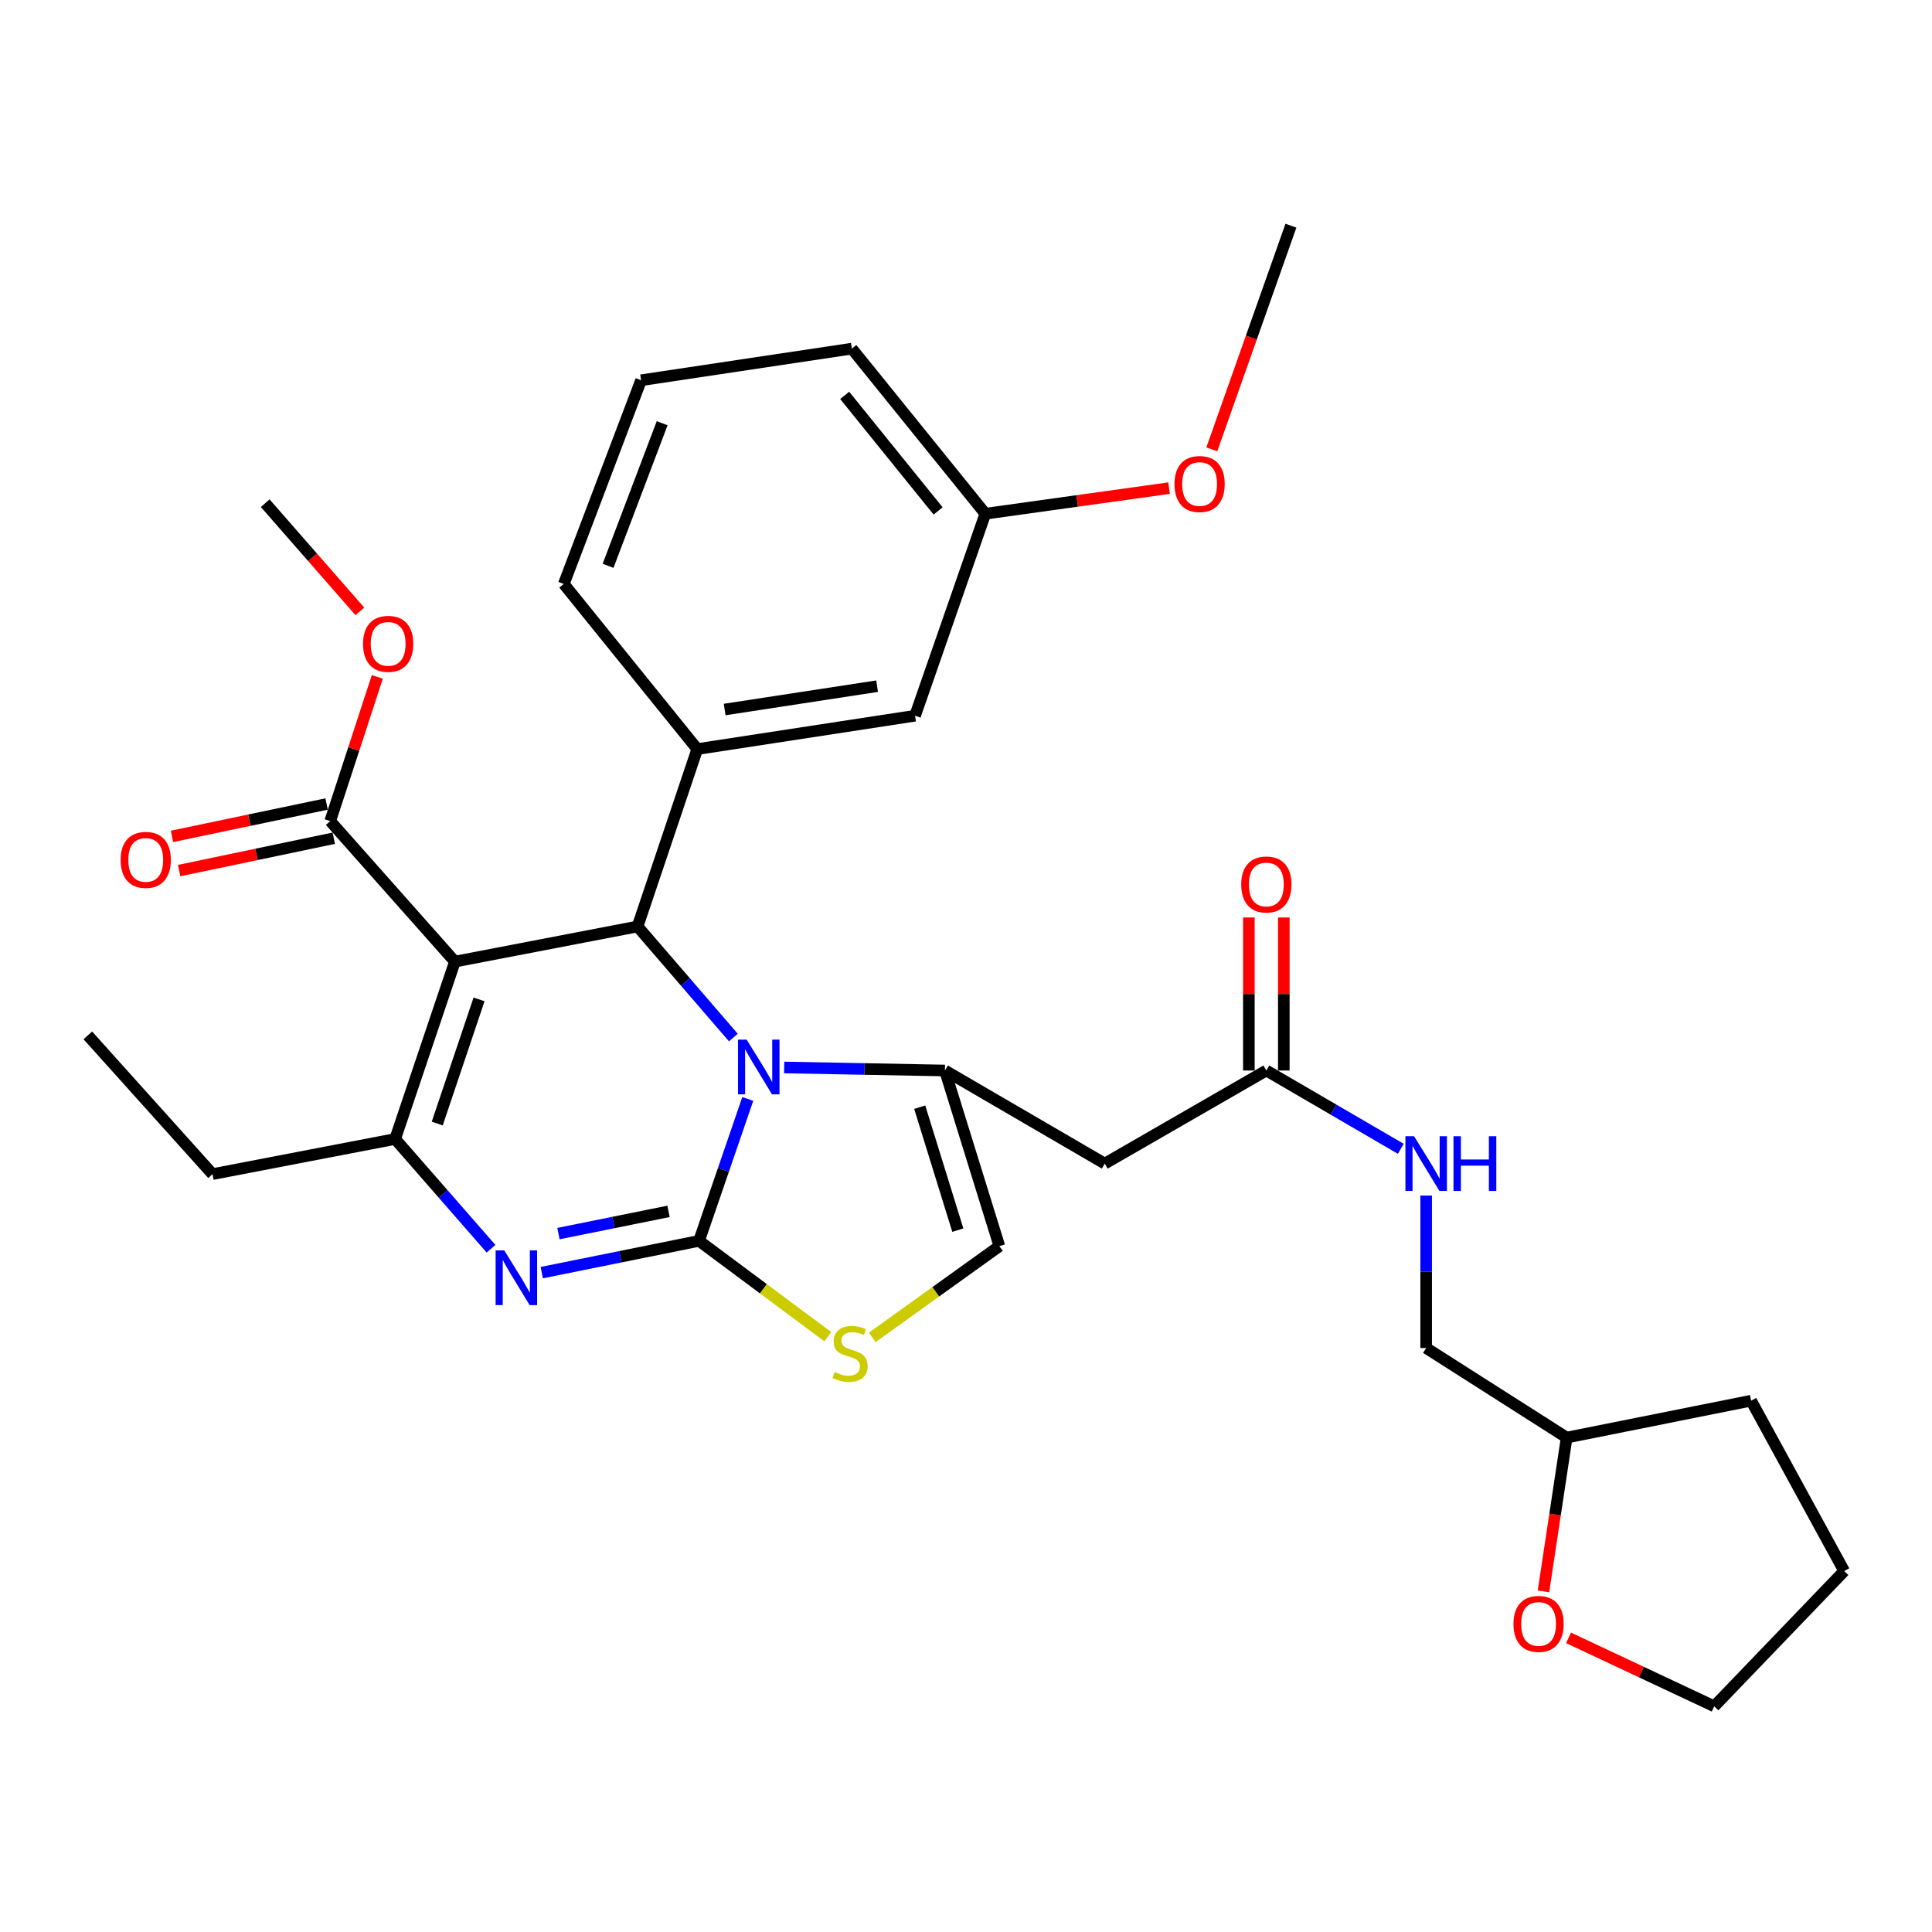 <?xml version='1.0' encoding='iso-8859-1'?>
<svg version='1.1' baseProfile='full'
              xmlns='http://www.w3.org/2000/svg'
                      xmlns:rdkit='http://www.rdkit.org/xml'
                      xmlns:xlink='http://www.w3.org/1999/xlink'
                  xml:space='preserve'
width='1000px' height='1000px' viewBox='0 0 1000 1000'>
<!-- END OF HEADER -->
<rect style='opacity:1.0;fill:#FFFFFF;stroke:none' width='1000' height='1000' x='0' y='0'> </rect>
<path class='bond-0' d='M 798.895,823.703 L 804.903,783.898' style='fill:none;fill-rule:evenodd;stroke:#FF0000;stroke-width:6px;stroke-linecap:butt;stroke-linejoin:miter;stroke-opacity:1' />
<path class='bond-0' d='M 804.903,783.898 L 810.91,744.093' style='fill:none;fill-rule:evenodd;stroke:#000000;stroke-width:6px;stroke-linecap:butt;stroke-linejoin:miter;stroke-opacity:1' />
<path class='bond-1' d='M 811.878,847.749 L 849.577,865.467' style='fill:none;fill-rule:evenodd;stroke:#FF0000;stroke-width:6px;stroke-linecap:butt;stroke-linejoin:miter;stroke-opacity:1' />
<path class='bond-1' d='M 849.577,865.467 L 887.276,883.185' style='fill:none;fill-rule:evenodd;stroke:#000000;stroke-width:6px;stroke-linecap:butt;stroke-linejoin:miter;stroke-opacity:1' />
<path class='bond-2' d='M 655.455,554.093 L 690.252,574.36' style='fill:none;fill-rule:evenodd;stroke:#000000;stroke-width:6px;stroke-linecap:butt;stroke-linejoin:miter;stroke-opacity:1' />
<path class='bond-2' d='M 690.252,574.36 L 725.049,594.627' style='fill:none;fill-rule:evenodd;stroke:#0000FF;stroke-width:6px;stroke-linecap:butt;stroke-linejoin:miter;stroke-opacity:1' />
<path class='bond-3' d='M 664.501,554.093 L 664.501,514.494' style='fill:none;fill-rule:evenodd;stroke:#000000;stroke-width:6px;stroke-linecap:butt;stroke-linejoin:miter;stroke-opacity:1' />
<path class='bond-3' d='M 664.501,514.494 L 664.501,474.896' style='fill:none;fill-rule:evenodd;stroke:#FF0000;stroke-width:6px;stroke-linecap:butt;stroke-linejoin:miter;stroke-opacity:1' />
<path class='bond-3' d='M 646.409,554.093 L 646.409,514.494' style='fill:none;fill-rule:evenodd;stroke:#000000;stroke-width:6px;stroke-linecap:butt;stroke-linejoin:miter;stroke-opacity:1' />
<path class='bond-3' d='M 646.409,514.494 L 646.409,474.896' style='fill:none;fill-rule:evenodd;stroke:#FF0000;stroke-width:6px;stroke-linecap:butt;stroke-linejoin:miter;stroke-opacity:1' />
<path class='bond-4' d='M 655.455,554.093 L 571.823,602.276' style='fill:none;fill-rule:evenodd;stroke:#000000;stroke-width:6px;stroke-linecap:butt;stroke-linejoin:miter;stroke-opacity:1' />
<path class='bond-5' d='M 738.183,618.823 L 738.183,658.276' style='fill:none;fill-rule:evenodd;stroke:#0000FF;stroke-width:6px;stroke-linecap:butt;stroke-linejoin:miter;stroke-opacity:1' />
<path class='bond-5' d='M 738.183,658.276 L 738.183,697.729' style='fill:none;fill-rule:evenodd;stroke:#000000;stroke-width:6px;stroke-linecap:butt;stroke-linejoin:miter;stroke-opacity:1' />
<path class='bond-6' d='M 810.91,744.093 L 738.183,697.729' style='fill:none;fill-rule:evenodd;stroke:#000000;stroke-width:6px;stroke-linecap:butt;stroke-linejoin:miter;stroke-opacity:1' />
<path class='bond-7' d='M 810.91,744.093 L 906.382,724.996' style='fill:none;fill-rule:evenodd;stroke:#000000;stroke-width:6px;stroke-linecap:butt;stroke-linejoin:miter;stroke-opacity:1' />
<path class='bond-8' d='M 280.426,658.709 L 321.124,650.489' style='fill:none;fill-rule:evenodd;stroke:#0000FF;stroke-width:6px;stroke-linecap:butt;stroke-linejoin:miter;stroke-opacity:1' />
<path class='bond-8' d='M 321.124,650.489 L 361.822,642.268' style='fill:none;fill-rule:evenodd;stroke:#000000;stroke-width:6px;stroke-linecap:butt;stroke-linejoin:miter;stroke-opacity:1' />
<path class='bond-8' d='M 289.054,638.509 L 317.542,632.755' style='fill:none;fill-rule:evenodd;stroke:#0000FF;stroke-width:6px;stroke-linecap:butt;stroke-linejoin:miter;stroke-opacity:1' />
<path class='bond-8' d='M 317.542,632.755 L 346.031,627.001' style='fill:none;fill-rule:evenodd;stroke:#000000;stroke-width:6px;stroke-linecap:butt;stroke-linejoin:miter;stroke-opacity:1' />
<path class='bond-9' d='M 254.15,646.342 L 229.339,617.942' style='fill:none;fill-rule:evenodd;stroke:#0000FF;stroke-width:6px;stroke-linecap:butt;stroke-linejoin:miter;stroke-opacity:1' />
<path class='bond-9' d='M 229.339,617.942 L 204.528,589.542' style='fill:none;fill-rule:evenodd;stroke:#000000;stroke-width:6px;stroke-linecap:butt;stroke-linejoin:miter;stroke-opacity:1' />
<path class='bond-10' d='M 330.002,479.547 L 354.794,508.292' style='fill:none;fill-rule:evenodd;stroke:#000000;stroke-width:6px;stroke-linecap:butt;stroke-linejoin:miter;stroke-opacity:1' />
<path class='bond-10' d='M 354.794,508.292 L 379.587,537.038' style='fill:none;fill-rule:evenodd;stroke:#0000FF;stroke-width:6px;stroke-linecap:butt;stroke-linejoin:miter;stroke-opacity:1' />
<path class='bond-11' d='M 330.002,479.547 L 235.454,497.729' style='fill:none;fill-rule:evenodd;stroke:#000000;stroke-width:6px;stroke-linecap:butt;stroke-linejoin:miter;stroke-opacity:1' />
<path class='bond-12' d='M 330.002,479.547 L 360.908,387.723' style='fill:none;fill-rule:evenodd;stroke:#000000;stroke-width:6px;stroke-linecap:butt;stroke-linejoin:miter;stroke-opacity:1' />
<path class='bond-13' d='M 235.454,497.729 L 170.908,425.001' style='fill:none;fill-rule:evenodd;stroke:#000000;stroke-width:6px;stroke-linecap:butt;stroke-linejoin:miter;stroke-opacity:1' />
<path class='bond-14' d='M 235.454,497.729 L 204.528,589.542' style='fill:none;fill-rule:evenodd;stroke:#000000;stroke-width:6px;stroke-linecap:butt;stroke-linejoin:miter;stroke-opacity:1' />
<path class='bond-14' d='M 247.96,517.276 L 226.312,581.545' style='fill:none;fill-rule:evenodd;stroke:#000000;stroke-width:6px;stroke-linecap:butt;stroke-linejoin:miter;stroke-opacity:1' />
<path class='bond-15' d='M 204.528,589.542 L 110.001,607.724' style='fill:none;fill-rule:evenodd;stroke:#000000;stroke-width:6px;stroke-linecap:butt;stroke-linejoin:miter;stroke-opacity:1' />
<path class='bond-16' d='M 387.048,568.813 L 374.435,605.541' style='fill:none;fill-rule:evenodd;stroke:#0000FF;stroke-width:6px;stroke-linecap:butt;stroke-linejoin:miter;stroke-opacity:1' />
<path class='bond-16' d='M 374.435,605.541 L 361.822,642.268' style='fill:none;fill-rule:evenodd;stroke:#000000;stroke-width:6px;stroke-linecap:butt;stroke-linejoin:miter;stroke-opacity:1' />
<path class='bond-17' d='M 405.878,552.522 L 447.486,553.308' style='fill:none;fill-rule:evenodd;stroke:#0000FF;stroke-width:6px;stroke-linecap:butt;stroke-linejoin:miter;stroke-opacity:1' />
<path class='bond-17' d='M 447.486,553.308 L 489.095,554.093' style='fill:none;fill-rule:evenodd;stroke:#000000;stroke-width:6px;stroke-linecap:butt;stroke-linejoin:miter;stroke-opacity:1' />
<path class='bond-18' d='M 361.822,642.268 L 395.151,667.075' style='fill:none;fill-rule:evenodd;stroke:#000000;stroke-width:6px;stroke-linecap:butt;stroke-linejoin:miter;stroke-opacity:1' />
<path class='bond-18' d='M 395.151,667.075 L 428.481,691.881' style='fill:none;fill-rule:evenodd;stroke:#CCCC00;stroke-width:6px;stroke-linecap:butt;stroke-linejoin:miter;stroke-opacity:1' />
<path class='bond-19' d='M 451.455,692.231 L 484.366,668.617' style='fill:none;fill-rule:evenodd;stroke:#CCCC00;stroke-width:6px;stroke-linecap:butt;stroke-linejoin:miter;stroke-opacity:1' />
<path class='bond-19' d='M 484.366,668.617 L 517.277,645.002' style='fill:none;fill-rule:evenodd;stroke:#000000;stroke-width:6px;stroke-linecap:butt;stroke-linejoin:miter;stroke-opacity:1' />
<path class='bond-20' d='M 517.277,645.002 L 489.095,554.093' style='fill:none;fill-rule:evenodd;stroke:#000000;stroke-width:6px;stroke-linecap:butt;stroke-linejoin:miter;stroke-opacity:1' />
<path class='bond-20' d='M 495.77,636.723 L 476.042,573.086' style='fill:none;fill-rule:evenodd;stroke:#000000;stroke-width:6px;stroke-linecap:butt;stroke-linejoin:miter;stroke-opacity:1' />
<path class='bond-21' d='M 489.095,554.093 L 571.823,602.276' style='fill:none;fill-rule:evenodd;stroke:#000000;stroke-width:6px;stroke-linecap:butt;stroke-linejoin:miter;stroke-opacity:1' />
<path class='bond-22' d='M 360.908,387.723 L 473.637,370.456' style='fill:none;fill-rule:evenodd;stroke:#000000;stroke-width:6px;stroke-linecap:butt;stroke-linejoin:miter;stroke-opacity:1' />
<path class='bond-22' d='M 375.078,367.25 L 453.988,355.163' style='fill:none;fill-rule:evenodd;stroke:#000000;stroke-width:6px;stroke-linecap:butt;stroke-linejoin:miter;stroke-opacity:1' />
<path class='bond-23' d='M 360.908,387.723 L 291.819,302.271' style='fill:none;fill-rule:evenodd;stroke:#000000;stroke-width:6px;stroke-linecap:butt;stroke-linejoin:miter;stroke-opacity:1' />
<path class='bond-24' d='M 170.908,425.001 L 183.103,387.677' style='fill:none;fill-rule:evenodd;stroke:#000000;stroke-width:6px;stroke-linecap:butt;stroke-linejoin:miter;stroke-opacity:1' />
<path class='bond-24' d='M 183.103,387.677 L 195.298,350.353' style='fill:none;fill-rule:evenodd;stroke:#FF0000;stroke-width:6px;stroke-linecap:butt;stroke-linejoin:miter;stroke-opacity:1' />
<path class='bond-25' d='M 169.053,416.148 L 129.037,424.531' style='fill:none;fill-rule:evenodd;stroke:#000000;stroke-width:6px;stroke-linecap:butt;stroke-linejoin:miter;stroke-opacity:1' />
<path class='bond-25' d='M 129.037,424.531 L 89.02,432.914' style='fill:none;fill-rule:evenodd;stroke:#FF0000;stroke-width:6px;stroke-linecap:butt;stroke-linejoin:miter;stroke-opacity:1' />
<path class='bond-25' d='M 172.763,433.855 L 132.746,442.238' style='fill:none;fill-rule:evenodd;stroke:#000000;stroke-width:6px;stroke-linecap:butt;stroke-linejoin:miter;stroke-opacity:1' />
<path class='bond-25' d='M 132.746,442.238 L 92.729,450.621' style='fill:none;fill-rule:evenodd;stroke:#FF0000;stroke-width:6px;stroke-linecap:butt;stroke-linejoin:miter;stroke-opacity:1' />
<path class='bond-26' d='M 186.264,316.442 L 161.766,288.446' style='fill:none;fill-rule:evenodd;stroke:#FF0000;stroke-width:6px;stroke-linecap:butt;stroke-linejoin:miter;stroke-opacity:1' />
<path class='bond-26' d='M 161.766,288.446 L 137.268,260.45' style='fill:none;fill-rule:evenodd;stroke:#000000;stroke-width:6px;stroke-linecap:butt;stroke-linejoin:miter;stroke-opacity:1' />
<path class='bond-27' d='M 473.637,370.456 L 510.001,265.908' style='fill:none;fill-rule:evenodd;stroke:#000000;stroke-width:6px;stroke-linecap:butt;stroke-linejoin:miter;stroke-opacity:1' />
<path class='bond-28' d='M 291.819,302.271 L 331.821,196.819' style='fill:none;fill-rule:evenodd;stroke:#000000;stroke-width:6px;stroke-linecap:butt;stroke-linejoin:miter;stroke-opacity:1' />
<path class='bond-28' d='M 314.734,292.87 L 342.736,219.053' style='fill:none;fill-rule:evenodd;stroke:#000000;stroke-width:6px;stroke-linecap:butt;stroke-linejoin:miter;stroke-opacity:1' />
<path class='bond-29' d='M 110.001,607.724 L 45.455,535.911' style='fill:none;fill-rule:evenodd;stroke:#000000;stroke-width:6px;stroke-linecap:butt;stroke-linejoin:miter;stroke-opacity:1' />
<path class='bond-30' d='M 510.001,265.908 L 557.556,259.28' style='fill:none;fill-rule:evenodd;stroke:#000000;stroke-width:6px;stroke-linecap:butt;stroke-linejoin:miter;stroke-opacity:1' />
<path class='bond-30' d='M 557.556,259.28 L 605.111,252.652' style='fill:none;fill-rule:evenodd;stroke:#FF0000;stroke-width:6px;stroke-linecap:butt;stroke-linejoin:miter;stroke-opacity:1' />
<path class='bond-31' d='M 510.001,265.908 L 440.912,180.456' style='fill:none;fill-rule:evenodd;stroke:#000000;stroke-width:6px;stroke-linecap:butt;stroke-linejoin:miter;stroke-opacity:1' />
<path class='bond-31' d='M 485.569,264.465 L 437.207,204.649' style='fill:none;fill-rule:evenodd;stroke:#000000;stroke-width:6px;stroke-linecap:butt;stroke-linejoin:miter;stroke-opacity:1' />
<path class='bond-32' d='M 331.821,196.819 L 440.912,180.456' style='fill:none;fill-rule:evenodd;stroke:#000000;stroke-width:6px;stroke-linecap:butt;stroke-linejoin:miter;stroke-opacity:1' />
<path class='bond-33' d='M 627.229,232.586 L 647.704,174.7' style='fill:none;fill-rule:evenodd;stroke:#FF0000;stroke-width:6px;stroke-linecap:butt;stroke-linejoin:miter;stroke-opacity:1' />
<path class='bond-33' d='M 647.704,174.7 L 668.179,116.815' style='fill:none;fill-rule:evenodd;stroke:#000000;stroke-width:6px;stroke-linecap:butt;stroke-linejoin:miter;stroke-opacity:1' />
<path class='bond-34' d='M 887.276,883.185 L 954.545,813.182' style='fill:none;fill-rule:evenodd;stroke:#000000;stroke-width:6px;stroke-linecap:butt;stroke-linejoin:miter;stroke-opacity:1' />
<path class='bond-35' d='M 906.382,724.996 L 954.545,813.182' style='fill:none;fill-rule:evenodd;stroke:#000000;stroke-width:6px;stroke-linecap:butt;stroke-linejoin:miter;stroke-opacity:1' />
<path  class='atom-0' d='M 783.367 840.539
Q 783.367 833.739, 786.727 829.939
Q 790.087 826.139, 796.367 826.139
Q 802.647 826.139, 806.007 829.939
Q 809.367 833.739, 809.367 840.539
Q 809.367 847.419, 805.967 851.339
Q 802.567 855.219, 796.367 855.219
Q 790.127 855.219, 786.727 851.339
Q 783.367 847.459, 783.367 840.539
M 796.367 852.019
Q 800.687 852.019, 803.007 849.139
Q 805.367 846.219, 805.367 840.539
Q 805.367 834.979, 803.007 832.179
Q 800.687 829.339, 796.367 829.339
Q 792.047 829.339, 789.687 832.139
Q 787.367 834.939, 787.367 840.539
Q 787.367 846.259, 789.687 849.139
Q 792.047 852.019, 796.367 852.019
' fill='#FF0000'/>
<path  class='atom-2' d='M 731.923 588.116
L 741.203 603.116
Q 742.123 604.596, 743.603 607.276
Q 745.083 609.956, 745.163 610.116
L 745.163 588.116
L 748.923 588.116
L 748.923 616.436
L 745.043 616.436
L 735.083 600.036
Q 733.923 598.116, 732.683 595.916
Q 731.483 593.716, 731.123 593.036
L 731.123 616.436
L 727.443 616.436
L 727.443 588.116
L 731.923 588.116
' fill='#0000FF'/>
<path  class='atom-2' d='M 752.323 588.116
L 756.163 588.116
L 756.163 600.156
L 770.643 600.156
L 770.643 588.116
L 774.483 588.116
L 774.483 616.436
L 770.643 616.436
L 770.643 603.356
L 756.163 603.356
L 756.163 616.436
L 752.323 616.436
L 752.323 588.116
' fill='#0000FF'/>
<path  class='atom-3' d='M 642.455 457.807
Q 642.455 451.007, 645.815 447.207
Q 649.175 443.407, 655.455 443.407
Q 661.735 443.407, 665.095 447.207
Q 668.455 451.007, 668.455 457.807
Q 668.455 464.687, 665.055 468.607
Q 661.655 472.487, 655.455 472.487
Q 649.215 472.487, 645.815 468.607
Q 642.455 464.727, 642.455 457.807
M 655.455 469.287
Q 659.775 469.287, 662.095 466.407
Q 664.455 463.487, 664.455 457.807
Q 664.455 452.247, 662.095 449.447
Q 659.775 446.607, 655.455 446.607
Q 651.135 446.607, 648.775 449.407
Q 646.455 452.207, 646.455 457.807
Q 646.455 463.527, 648.775 466.407
Q 651.135 469.287, 655.455 469.287
' fill='#FF0000'/>
<path  class='atom-5' d='M 261.015 647.205
L 270.295 662.205
Q 271.215 663.685, 272.695 666.365
Q 274.175 669.045, 274.255 669.205
L 274.255 647.205
L 278.015 647.205
L 278.015 675.525
L 274.135 675.525
L 264.175 659.125
Q 263.015 657.205, 261.775 655.005
Q 260.575 652.805, 260.215 652.125
L 260.215 675.525
L 256.535 675.525
L 256.535 647.205
L 261.015 647.205
' fill='#0000FF'/>
<path  class='atom-9' d='M 386.468 538.114
L 395.748 553.114
Q 396.668 554.594, 398.148 557.274
Q 399.628 559.954, 399.708 560.114
L 399.708 538.114
L 403.468 538.114
L 403.468 566.434
L 399.588 566.434
L 389.628 550.034
Q 388.468 548.114, 387.228 545.914
Q 386.028 543.714, 385.668 543.034
L 385.668 566.434
L 381.988 566.434
L 381.988 538.114
L 386.468 538.114
' fill='#0000FF'/>
<path  class='atom-11' d='M 431.997 710.172
Q 432.317 710.292, 433.637 710.852
Q 434.957 711.412, 436.397 711.772
Q 437.877 712.092, 439.317 712.092
Q 441.997 712.092, 443.557 710.812
Q 445.117 709.492, 445.117 707.212
Q 445.117 705.652, 444.317 704.692
Q 443.557 703.732, 442.357 703.212
Q 441.157 702.692, 439.157 702.092
Q 436.637 701.332, 435.117 700.612
Q 433.637 699.892, 432.557 698.372
Q 431.517 696.852, 431.517 694.292
Q 431.517 690.732, 433.917 688.532
Q 436.357 686.332, 441.157 686.332
Q 444.437 686.332, 448.157 687.892
L 447.237 690.972
Q 443.837 689.572, 441.277 689.572
Q 438.517 689.572, 436.997 690.732
Q 435.477 691.852, 435.517 693.812
Q 435.517 695.332, 436.277 696.252
Q 437.077 697.172, 438.197 697.692
Q 439.357 698.212, 441.277 698.812
Q 443.837 699.612, 445.357 700.412
Q 446.877 701.212, 447.957 702.852
Q 449.077 704.452, 449.077 707.212
Q 449.077 711.132, 446.437 713.252
Q 443.837 715.332, 439.477 715.332
Q 436.957 715.332, 435.037 714.772
Q 433.157 714.252, 430.917 713.332
L 431.997 710.172
' fill='#CCCC00'/>
<path  class='atom-17' d='M 187.91 333.258
Q 187.91 326.458, 191.27 322.658
Q 194.63 318.858, 200.91 318.858
Q 207.19 318.858, 210.55 322.658
Q 213.91 326.458, 213.91 333.258
Q 213.91 340.138, 210.51 344.058
Q 207.11 347.938, 200.91 347.938
Q 194.67 347.938, 191.27 344.058
Q 187.91 340.178, 187.91 333.258
M 200.91 344.738
Q 205.23 344.738, 207.55 341.858
Q 209.91 338.938, 209.91 333.258
Q 209.91 327.698, 207.55 324.898
Q 205.23 322.058, 200.91 322.058
Q 196.59 322.058, 194.23 324.858
Q 191.91 327.658, 191.91 333.258
Q 191.91 338.978, 194.23 341.858
Q 196.59 344.738, 200.91 344.738
' fill='#FF0000'/>
<path  class='atom-18' d='M 62.436 445.082
Q 62.436 438.282, 65.796 434.482
Q 69.156 430.682, 75.436 430.682
Q 81.716 430.682, 85.076 434.482
Q 88.436 438.282, 88.436 445.082
Q 88.436 451.962, 85.036 455.882
Q 81.636 459.762, 75.436 459.762
Q 69.196 459.762, 65.796 455.882
Q 62.436 452.002, 62.436 445.082
M 75.436 456.562
Q 79.756 456.562, 82.076 453.682
Q 84.436 450.762, 84.436 445.082
Q 84.436 439.522, 82.076 436.722
Q 79.756 433.882, 75.436 433.882
Q 71.116 433.882, 68.756 436.682
Q 66.436 439.482, 66.436 445.082
Q 66.436 450.802, 68.756 453.682
Q 71.116 456.562, 75.436 456.562
' fill='#FF0000'/>
<path  class='atom-26' d='M 607.911 250.53
Q 607.911 243.73, 611.271 239.93
Q 614.631 236.13, 620.911 236.13
Q 627.191 236.13, 630.551 239.93
Q 633.911 243.73, 633.911 250.53
Q 633.911 257.41, 630.511 261.33
Q 627.111 265.21, 620.911 265.21
Q 614.671 265.21, 611.271 261.33
Q 607.911 257.45, 607.911 250.53
M 620.911 262.01
Q 625.231 262.01, 627.551 259.13
Q 629.911 256.21, 629.911 250.53
Q 629.911 244.97, 627.551 242.17
Q 625.231 239.33, 620.911 239.33
Q 616.591 239.33, 614.231 242.13
Q 611.911 244.93, 611.911 250.53
Q 611.911 256.25, 614.231 259.13
Q 616.591 262.01, 620.911 262.01
' fill='#FF0000'/>
</svg>
